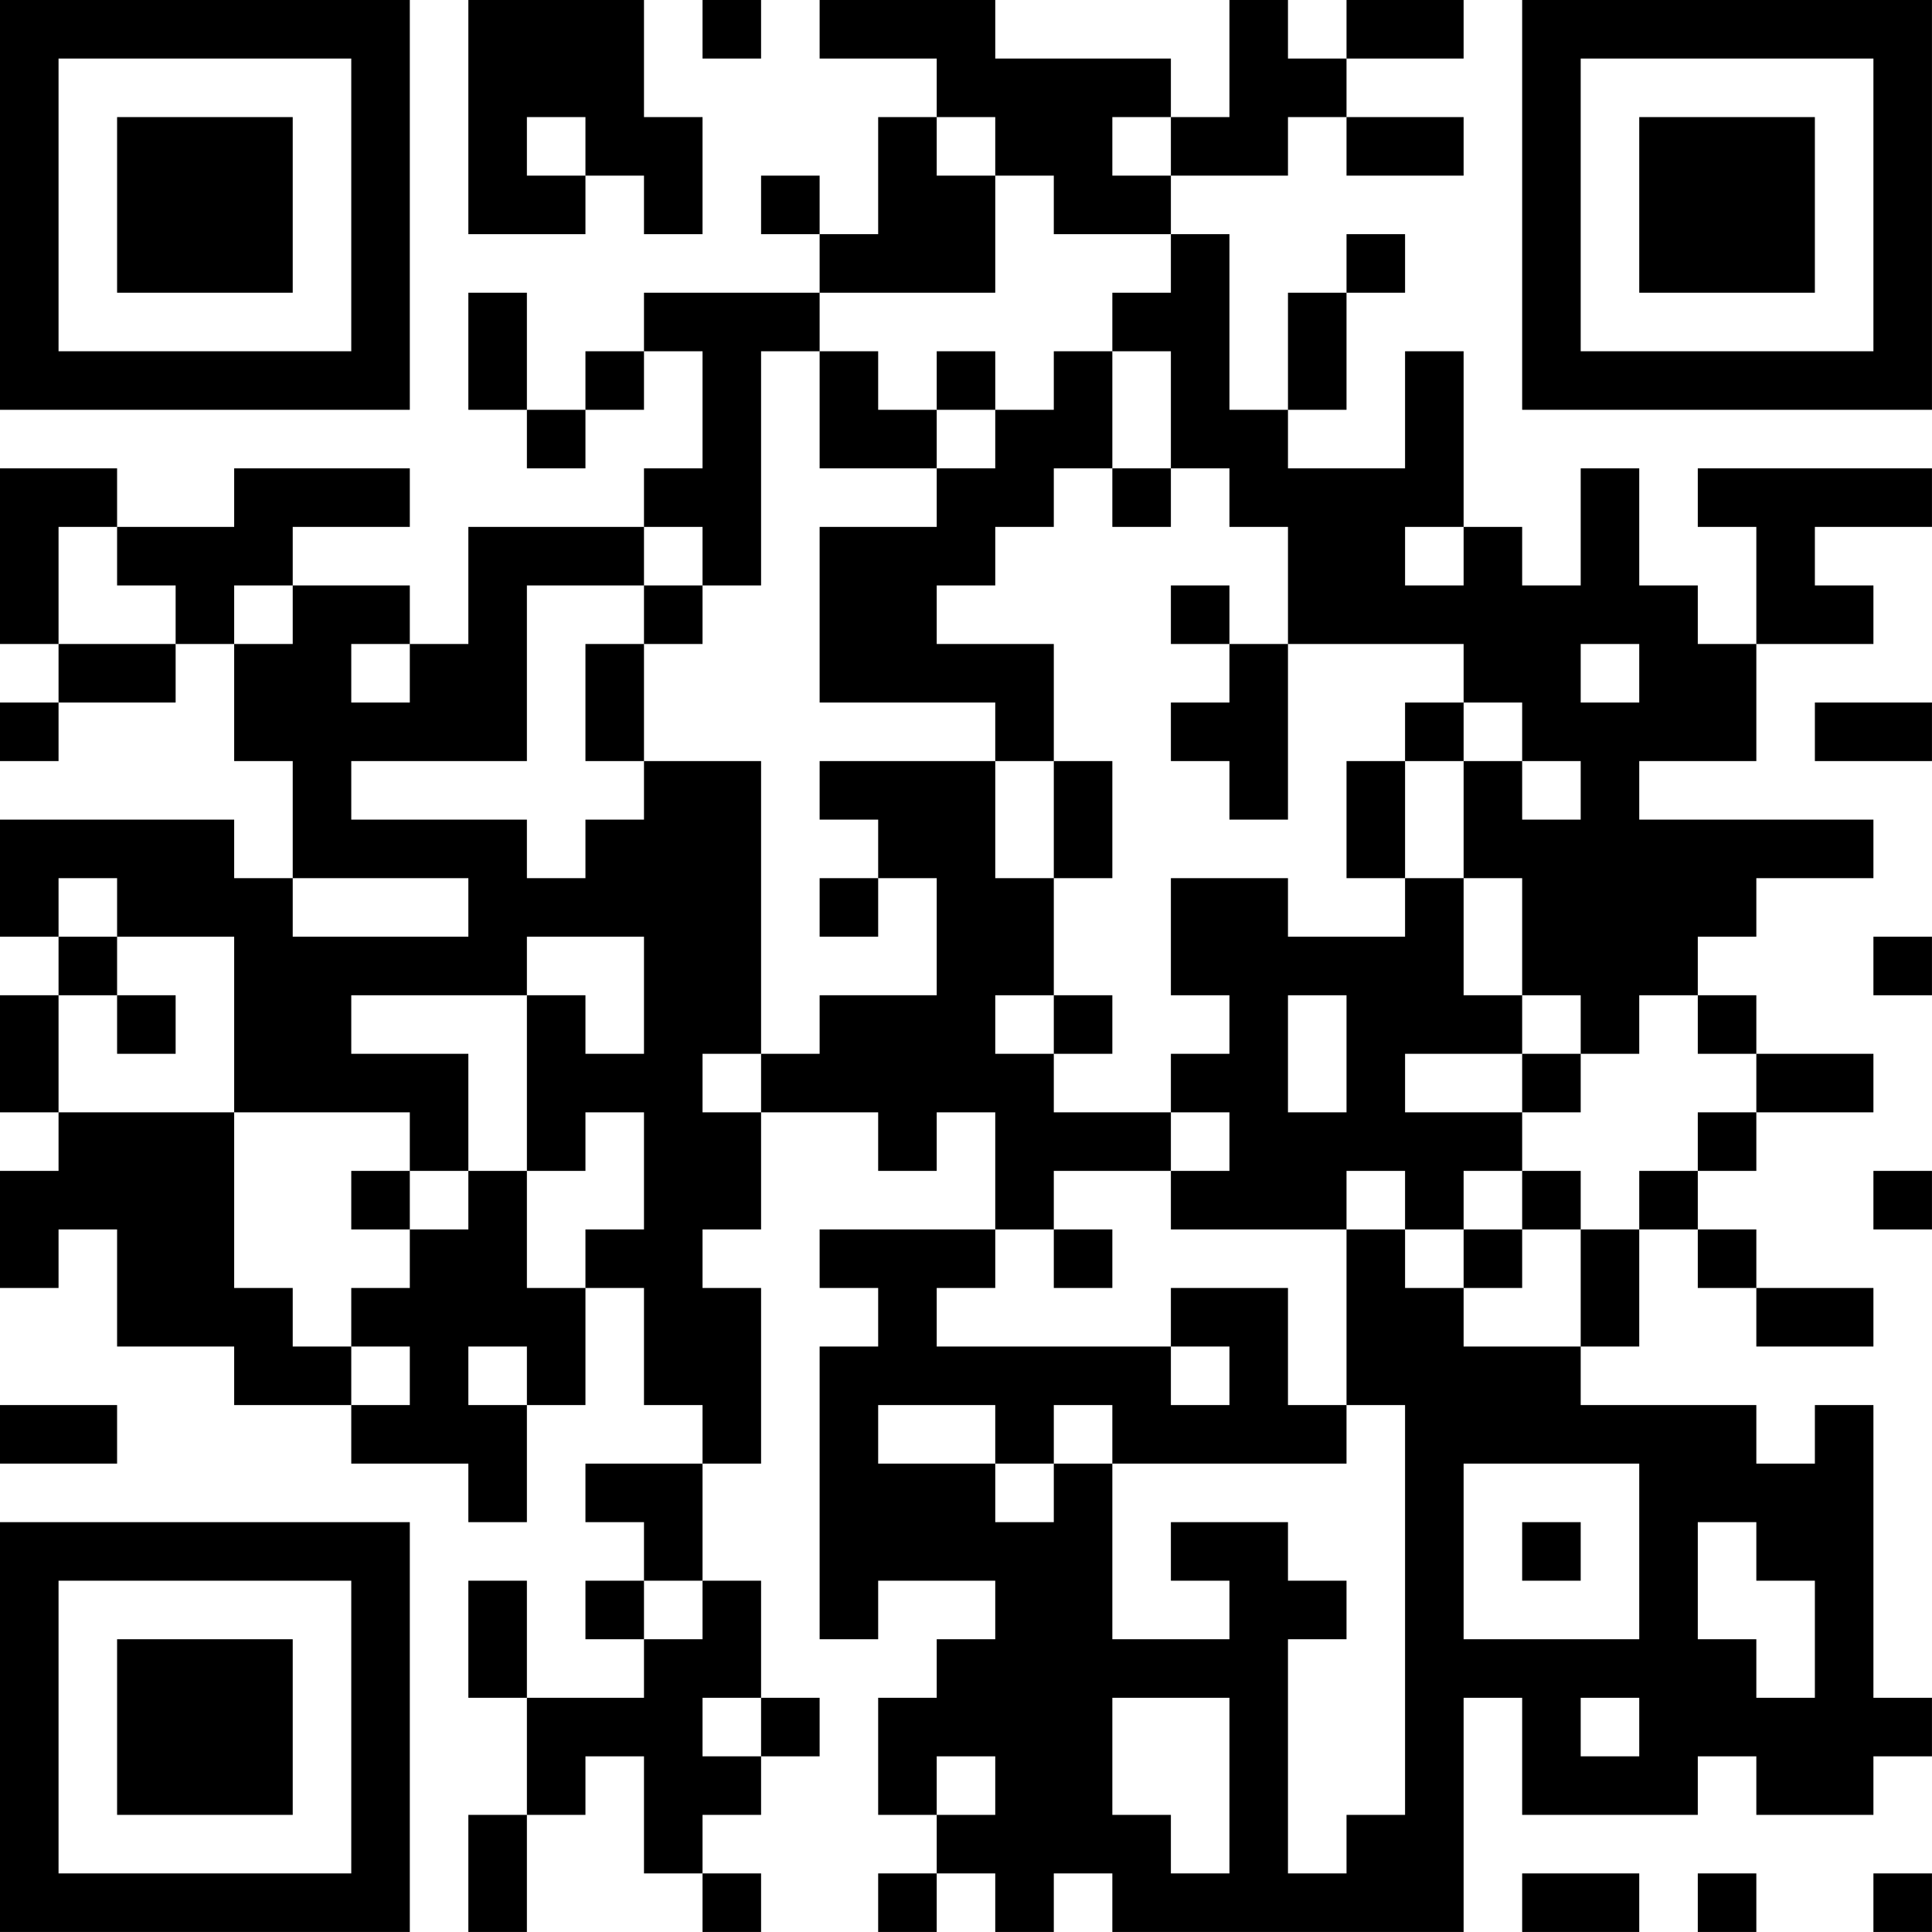<?xml version="1.0" encoding="UTF-8"?>
<svg xmlns="http://www.w3.org/2000/svg" version="1.1" width="400" height="400" viewBox="0 0 400 400"><rect x="0" y="0" width="400" height="400" fill="#ffffff"/><g transform="scale(12.121)"><g transform="translate(0,0)"><path fill-rule="evenodd" d="M8 0L8 4L10 4L10 3L11 3L11 4L12 4L12 2L11 2L11 0ZM12 0L12 1L13 1L13 0ZM14 0L14 1L16 1L16 2L15 2L15 4L14 4L14 3L13 3L13 4L14 4L14 5L11 5L11 6L10 6L10 7L9 7L9 5L8 5L8 7L9 7L9 8L10 8L10 7L11 7L11 6L12 6L12 8L11 8L11 9L8 9L8 11L7 11L7 10L5 10L5 9L7 9L7 8L4 8L4 9L2 9L2 8L0 8L0 11L1 11L1 12L0 12L0 13L1 13L1 12L3 12L3 11L4 11L4 13L5 13L5 15L4 15L4 14L0 14L0 16L1 16L1 17L0 17L0 19L1 19L1 20L0 20L0 22L1 22L1 21L2 21L2 23L4 23L4 24L6 24L6 25L8 25L8 26L9 26L9 24L10 24L10 22L11 22L11 24L12 24L12 25L10 25L10 26L11 26L11 27L10 27L10 28L11 28L11 29L9 29L9 27L8 27L8 29L9 29L9 31L8 31L8 33L9 33L9 31L10 31L10 30L11 30L11 32L12 32L12 33L13 33L13 32L12 32L12 31L13 31L13 30L14 30L14 29L13 29L13 27L12 27L12 25L13 25L13 22L12 22L12 21L13 21L13 19L15 19L15 20L16 20L16 19L17 19L17 21L14 21L14 22L15 22L15 23L14 23L14 28L15 28L15 27L17 27L17 28L16 28L16 29L15 29L15 31L16 31L16 32L15 32L15 33L16 33L16 32L17 32L17 33L18 33L18 32L19 32L19 33L25 33L25 29L26 29L26 31L29 31L29 30L30 30L30 31L32 31L32 30L33 30L33 29L32 29L32 24L31 24L31 25L30 25L30 24L27 24L27 23L28 23L28 21L29 21L29 22L30 22L30 23L32 23L32 22L30 22L30 21L29 21L29 20L30 20L30 19L32 19L32 18L30 18L30 17L29 17L29 16L30 16L30 15L32 15L32 14L28 14L28 13L30 13L30 11L32 11L32 10L31 10L31 9L33 9L33 8L29 8L29 9L30 9L30 11L29 11L29 10L28 10L28 8L27 8L27 10L26 10L26 9L25 9L25 6L24 6L24 8L22 8L22 7L23 7L23 5L24 5L24 4L23 4L23 5L22 5L22 7L21 7L21 4L20 4L20 3L22 3L22 2L23 2L23 3L25 3L25 2L23 2L23 1L25 1L25 0L23 0L23 1L22 1L22 0L21 0L21 2L20 2L20 1L17 1L17 0ZM9 2L9 3L10 3L10 2ZM16 2L16 3L17 3L17 5L14 5L14 6L13 6L13 10L12 10L12 9L11 9L11 10L9 10L9 13L6 13L6 14L9 14L9 15L10 15L10 14L11 14L11 13L13 13L13 18L12 18L12 19L13 19L13 18L14 18L14 17L16 17L16 15L15 15L15 14L14 14L14 13L17 13L17 15L18 15L18 17L17 17L17 18L18 18L18 19L20 19L20 20L18 20L18 21L17 21L17 22L16 22L16 23L20 23L20 24L21 24L21 23L20 23L20 22L22 22L22 24L23 24L23 25L19 25L19 24L18 24L18 25L17 25L17 24L15 24L15 25L17 25L17 26L18 26L18 25L19 25L19 28L21 28L21 27L20 27L20 26L22 26L22 27L23 27L23 28L22 28L22 32L23 32L23 31L24 31L24 24L23 24L23 21L24 21L24 22L25 22L25 23L27 23L27 21L28 21L28 20L29 20L29 19L30 19L30 18L29 18L29 17L28 17L28 18L27 18L27 17L26 17L26 15L25 15L25 13L26 13L26 14L27 14L27 13L26 13L26 12L25 12L25 11L22 11L22 9L21 9L21 8L20 8L20 6L19 6L19 5L20 5L20 4L18 4L18 3L17 3L17 2ZM19 2L19 3L20 3L20 2ZM14 6L14 8L16 8L16 9L14 9L14 12L17 12L17 13L18 13L18 15L19 15L19 13L18 13L18 11L16 11L16 10L17 10L17 9L18 9L18 8L19 8L19 9L20 9L20 8L19 8L19 6L18 6L18 7L17 7L17 6L16 6L16 7L15 7L15 6ZM16 7L16 8L17 8L17 7ZM1 9L1 11L3 11L3 10L2 10L2 9ZM24 9L24 10L25 10L25 9ZM4 10L4 11L5 11L5 10ZM11 10L11 11L10 11L10 13L11 13L11 11L12 11L12 10ZM20 10L20 11L21 11L21 12L20 12L20 13L21 13L21 14L22 14L22 11L21 11L21 10ZM6 11L6 12L7 12L7 11ZM27 11L27 12L28 12L28 11ZM24 12L24 13L23 13L23 15L24 15L24 16L22 16L22 15L20 15L20 17L21 17L21 18L20 18L20 19L21 19L21 20L20 20L20 21L23 21L23 20L24 20L24 21L25 21L25 22L26 22L26 21L27 21L27 20L26 20L26 19L27 19L27 18L26 18L26 17L25 17L25 15L24 15L24 13L25 13L25 12ZM31 12L31 13L33 13L33 12ZM1 15L1 16L2 16L2 17L1 17L1 19L4 19L4 22L5 22L5 23L6 23L6 24L7 24L7 23L6 23L6 22L7 22L7 21L8 21L8 20L9 20L9 22L10 22L10 21L11 21L11 19L10 19L10 20L9 20L9 17L10 17L10 18L11 18L11 16L9 16L9 17L6 17L6 18L8 18L8 20L7 20L7 19L4 19L4 16L2 16L2 15ZM5 15L5 16L8 16L8 15ZM14 15L14 16L15 16L15 15ZM32 16L32 17L33 17L33 16ZM2 17L2 18L3 18L3 17ZM18 17L18 18L19 18L19 17ZM22 17L22 19L23 19L23 17ZM24 18L24 19L26 19L26 18ZM6 20L6 21L7 21L7 20ZM25 20L25 21L26 21L26 20ZM32 20L32 21L33 21L33 20ZM18 21L18 22L19 22L19 21ZM8 23L8 24L9 24L9 23ZM0 24L0 25L2 25L2 24ZM25 25L25 28L28 28L28 25ZM26 26L26 27L27 27L27 26ZM29 26L29 28L30 28L30 29L31 29L31 27L30 27L30 26ZM11 27L11 28L12 28L12 27ZM12 29L12 30L13 30L13 29ZM19 29L19 31L20 31L20 32L21 32L21 29ZM27 29L27 30L28 30L28 29ZM16 30L16 31L17 31L17 30ZM26 32L26 33L28 33L28 32ZM29 32L29 33L30 33L30 32ZM32 32L32 33L33 33L33 32ZM0 0L0 7L7 7L7 0ZM1 1L1 6L6 6L6 1ZM2 2L2 5L5 5L5 2ZM26 0L26 7L33 7L33 0ZM27 1L27 6L32 6L32 1ZM28 2L28 5L31 5L31 2ZM0 26L0 33L7 33L7 26ZM1 27L1 32L6 32L6 27ZM2 28L2 31L5 31L5 28Z" fill="#000000"/></g></g></svg>
